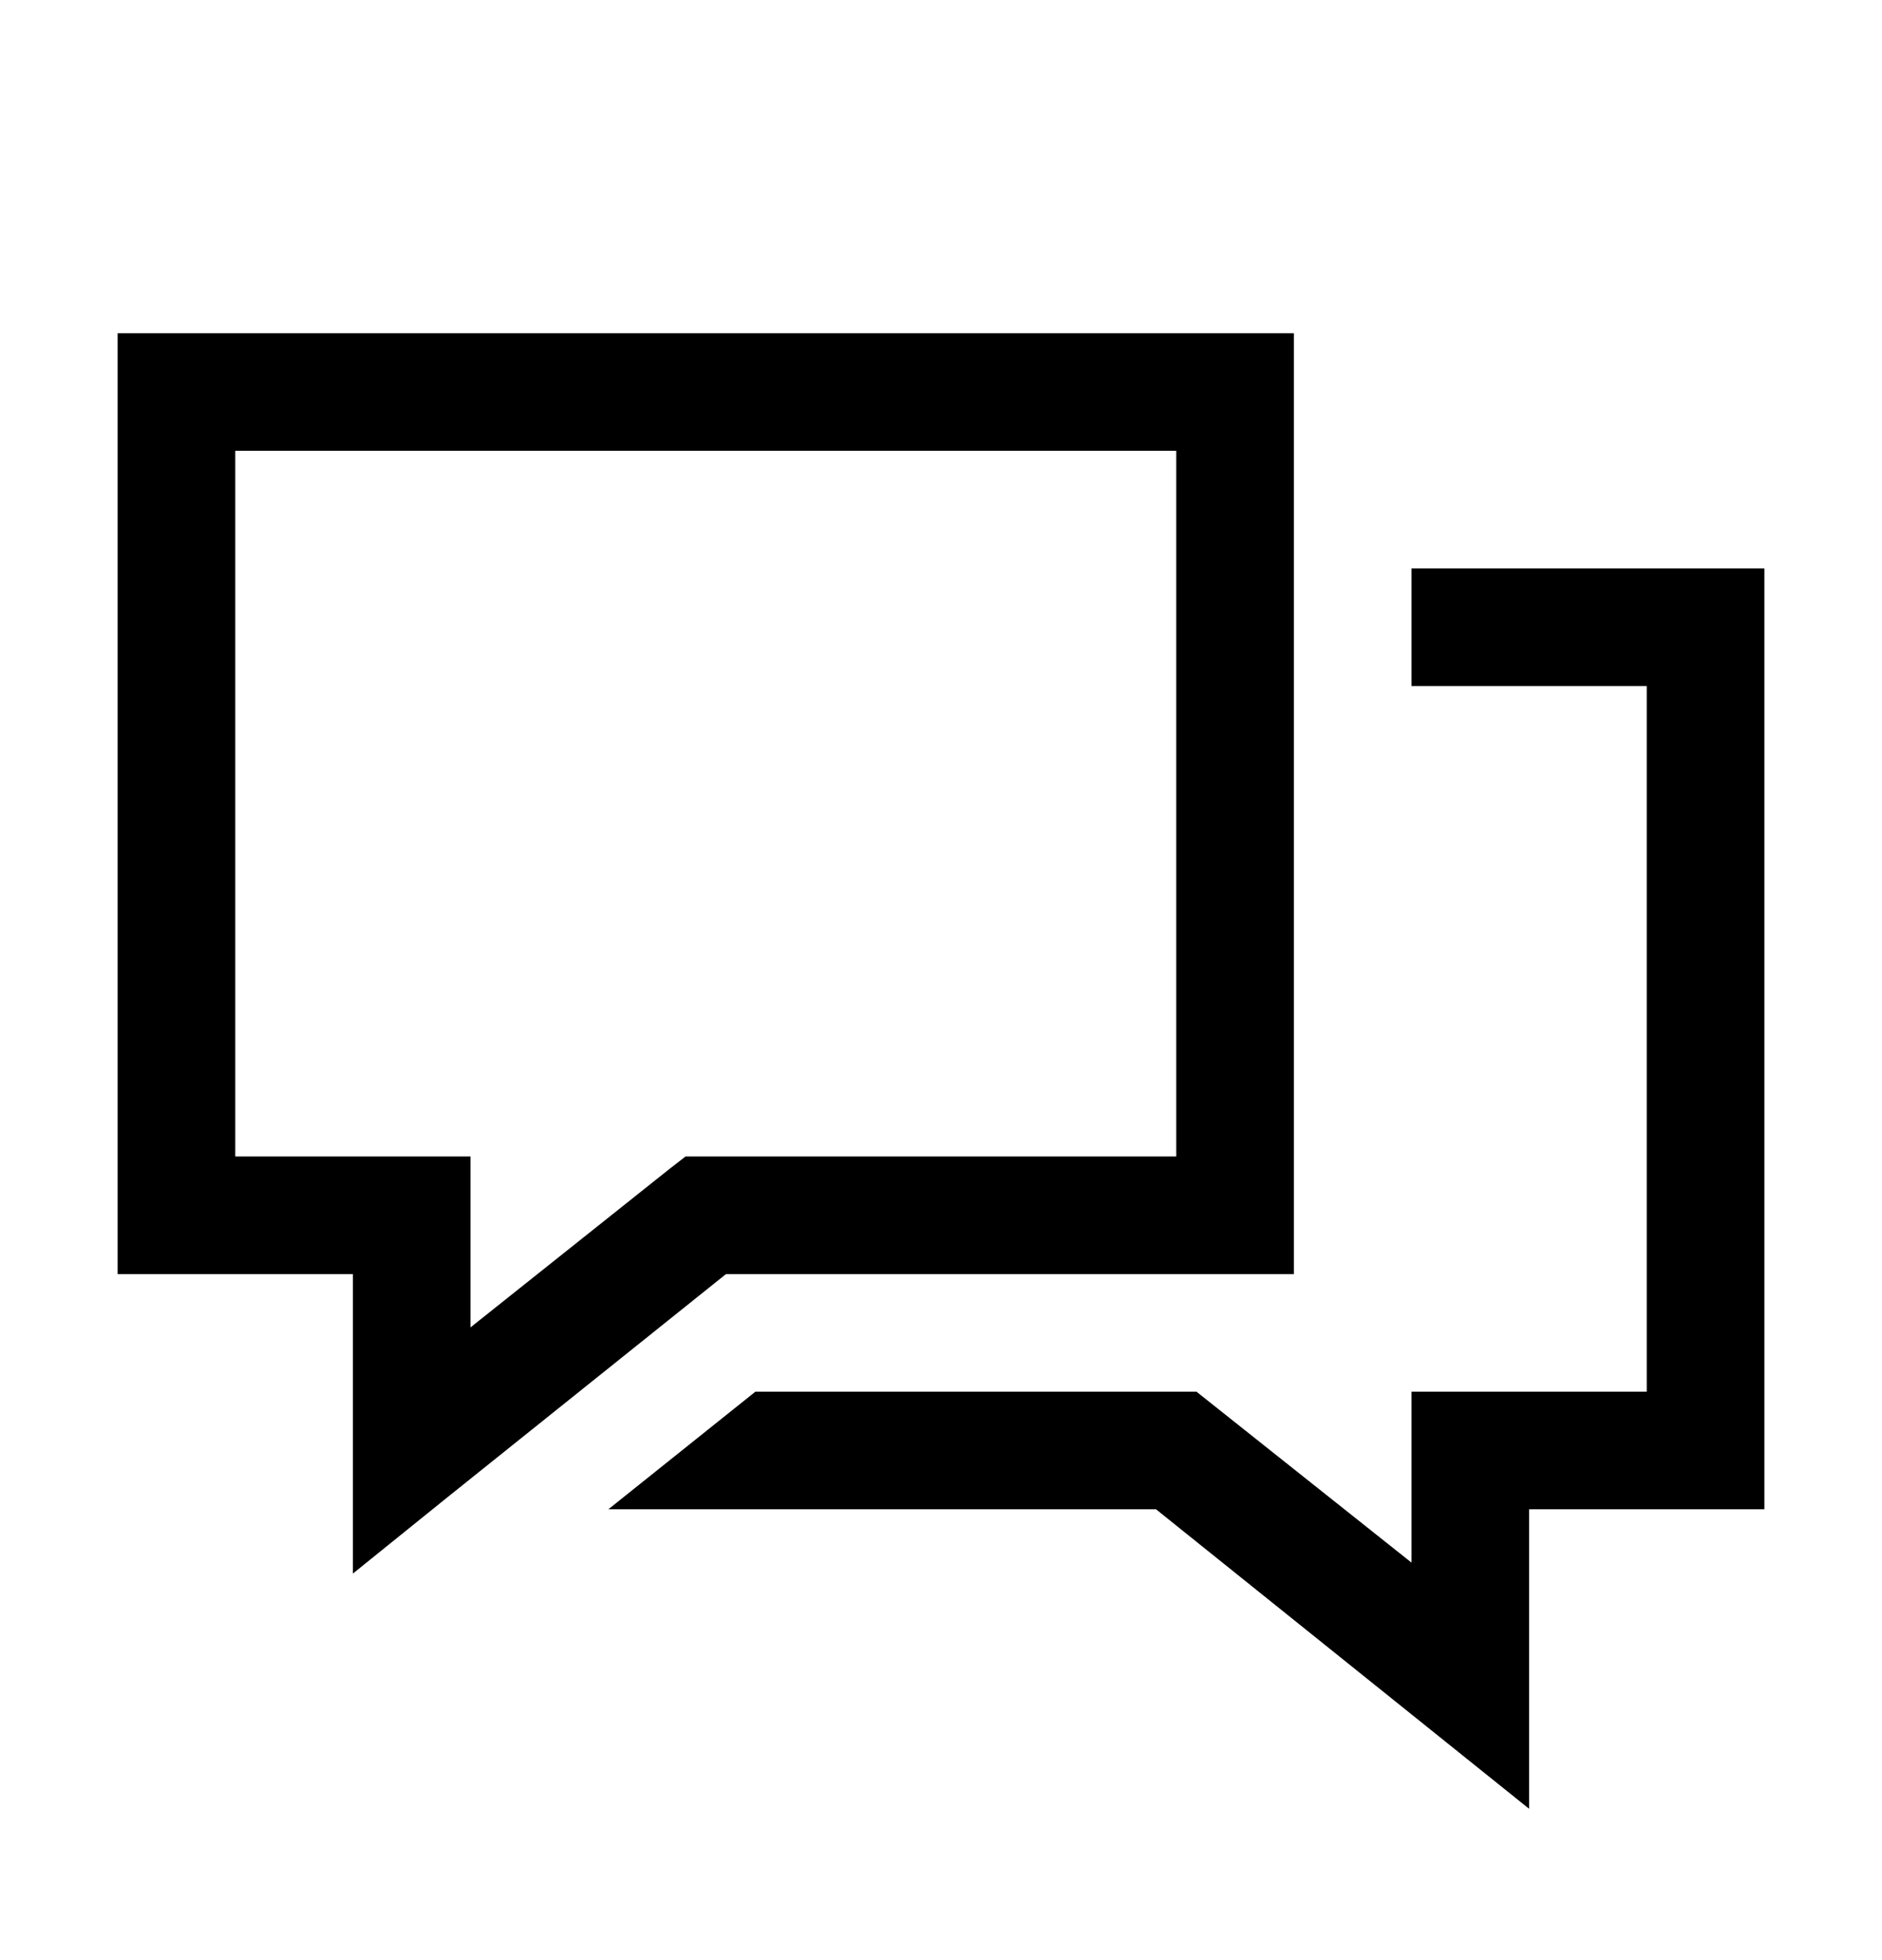 <svg width="24" height="25" viewBox="0 0 24 25" fill="none" xmlns="http://www.w3.org/2000/svg">
<path d="M1.5 4.25V16.25H4.5V20.07L5.719 19.086L9.258 16.25H16.5V4.25H1.5ZM3 5.75H15V14.75H8.742L8.531 14.914L6 16.93V14.75H3V5.75ZM18 7.25V8.75H21V17.75H18V19.93L15.258 17.75H9.633L7.758 19.25H14.742L19.5 23.07V19.25H22.5V7.25H18Z" fill="black"/>
</svg>
